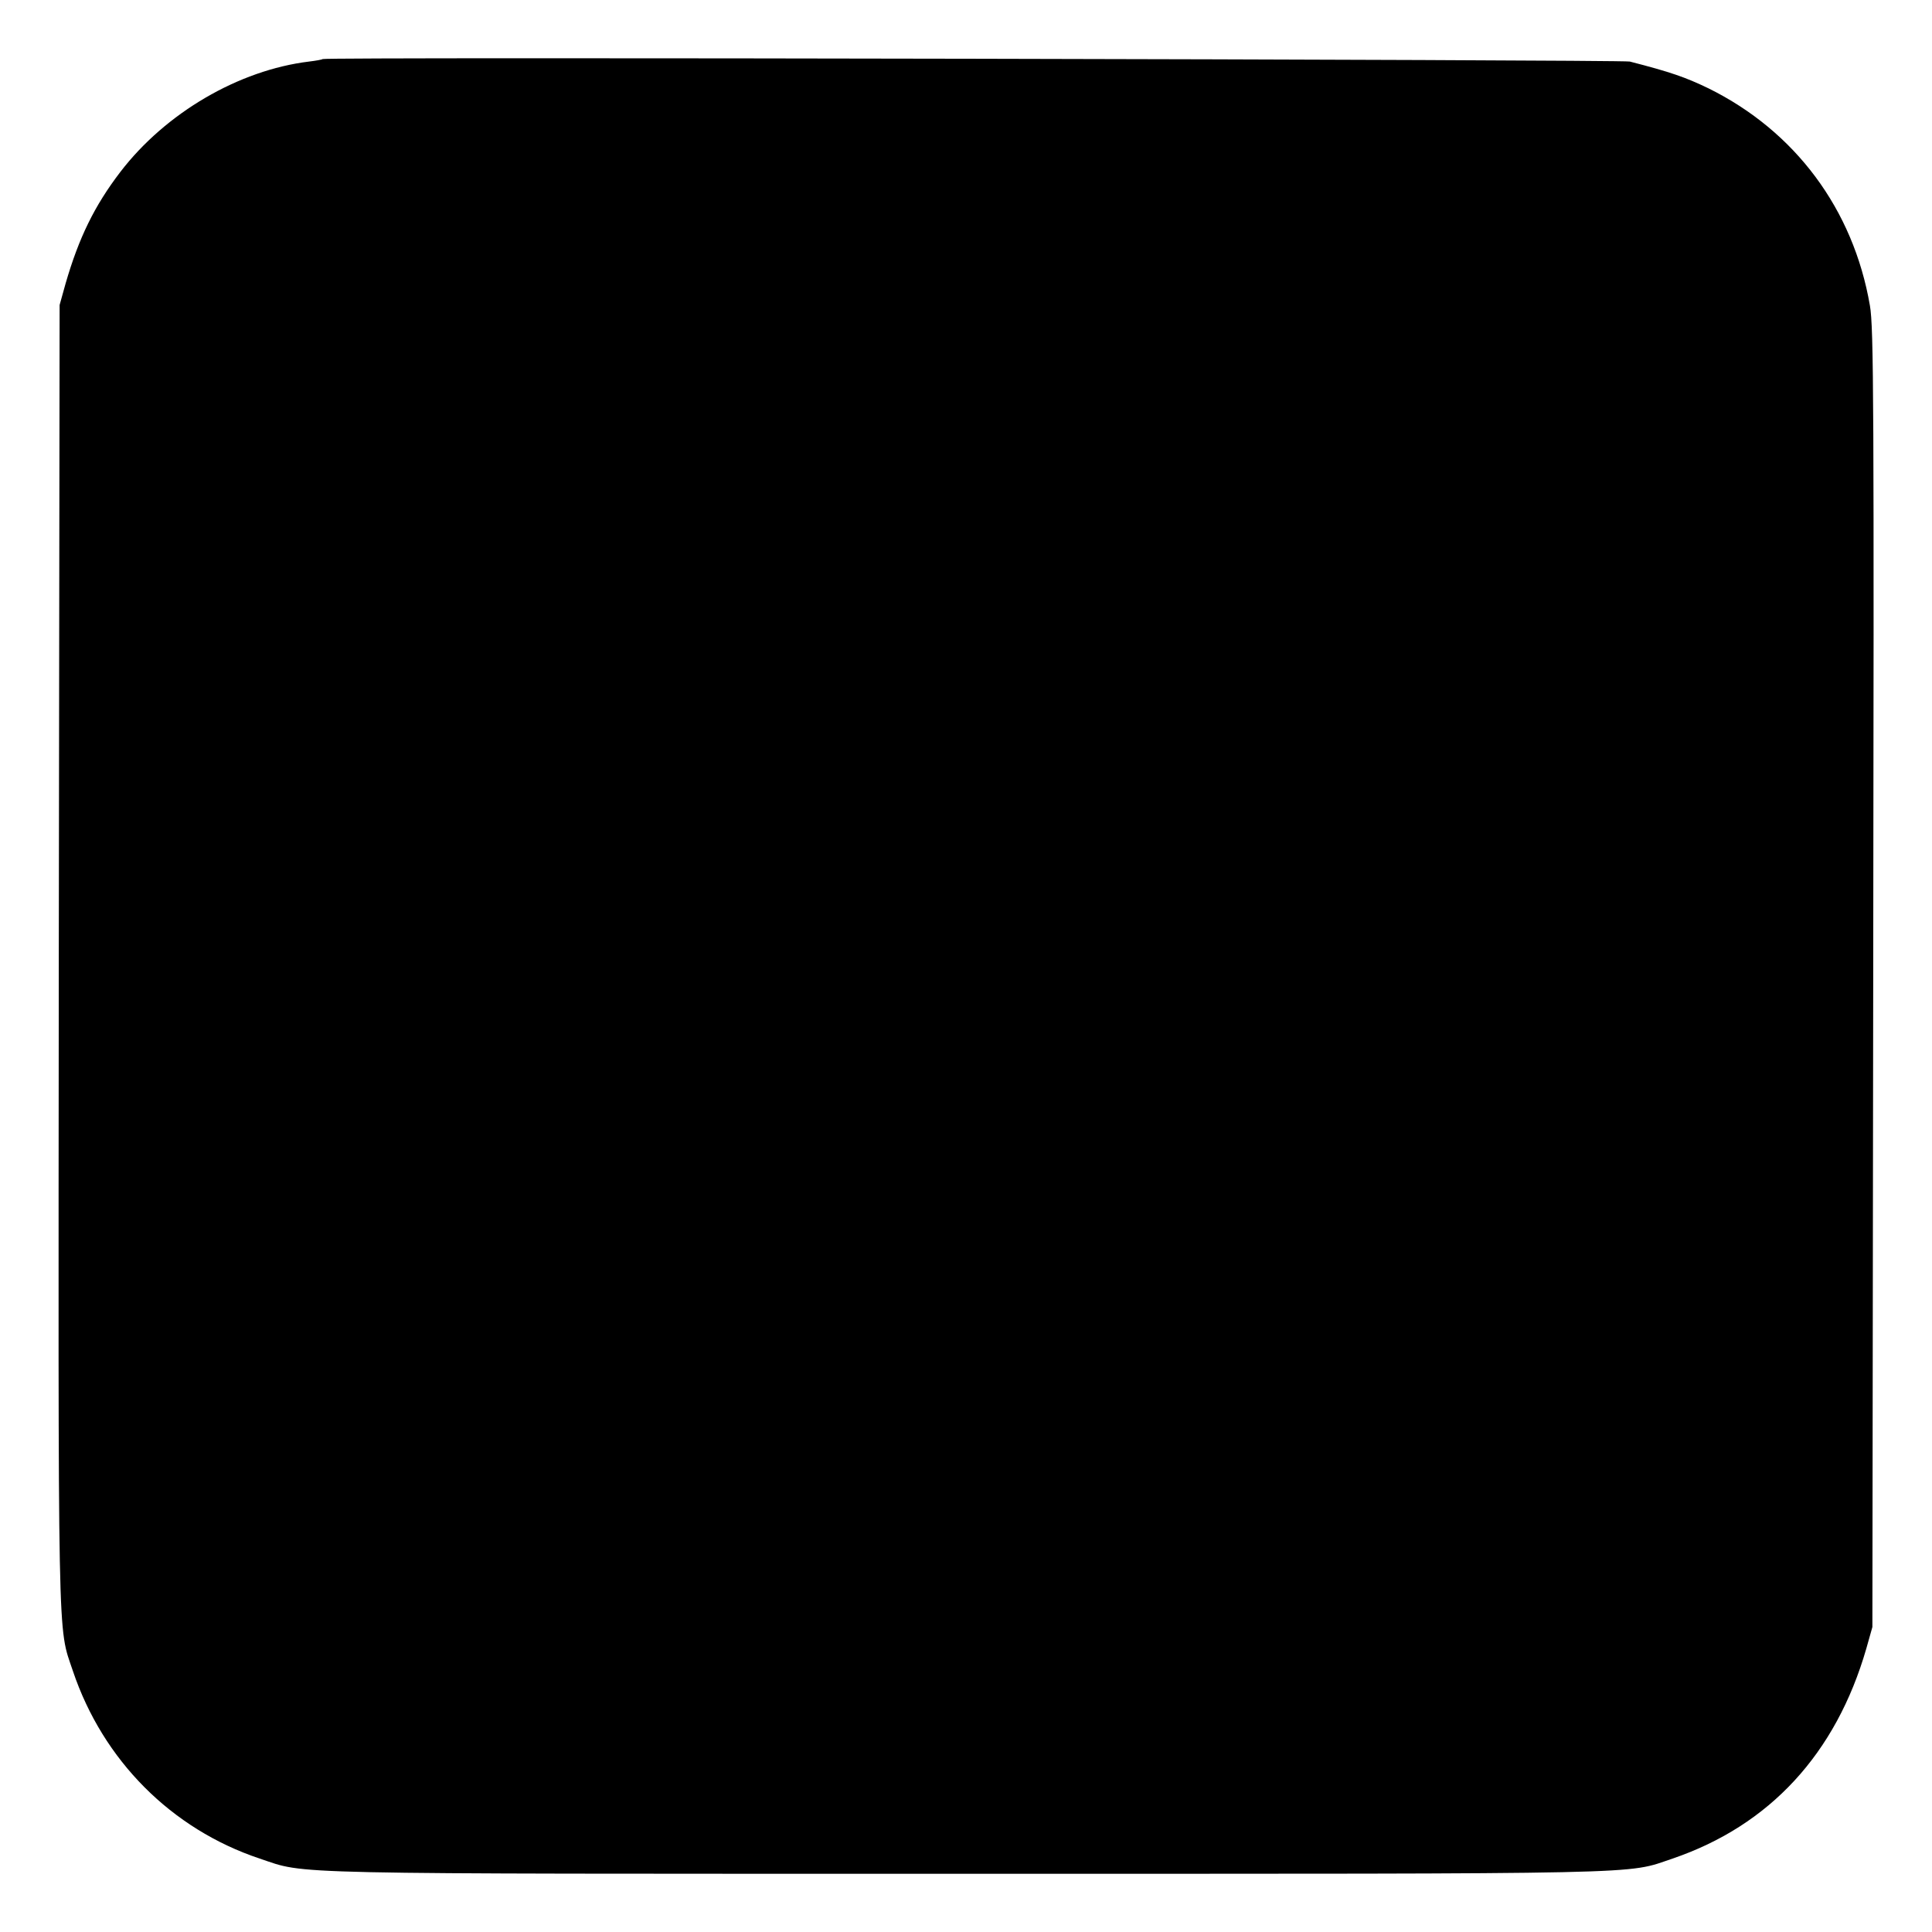 <?xml version="1.0" standalone="no"?>
<!DOCTYPE svg PUBLIC "-//W3C//DTD SVG 20010904//EN"
 "http://www.w3.org/TR/2001/REC-SVG-20010904/DTD/svg10.dtd">
<svg version="1.0" xmlns="http://www.w3.org/2000/svg"
 width="700pt" height="700pt" viewBox="0 0 700 700"
 preserveAspectRatio="xMidYMid meet">
<g transform="translate(0,700) scale(0.1,-0.1)"
fill="#000000" stroke="none">
<path d="M1169 6786 c-2 -2 -24 -6 -49 -9 -255 -31 -520 -186 -684 -400 -94
-123 -150 -238 -198 -403 l-22 -79 -3 -2360 c-2 -2554 -5 -2422 51 -2589 109
-324 357 -573 677 -680 174 -58 39 -55 2559 -55 2521 0 2388 -3 2560 55 352
120 592 380 702 761 l22 78 3 2349 c3 2084 2 2360 -12 2439 -60 349 -271 632
-585 787 -83 40 -137 59 -285 97 -30 7 -4728 17 -4736 9z"/>
</g>
</svg>
